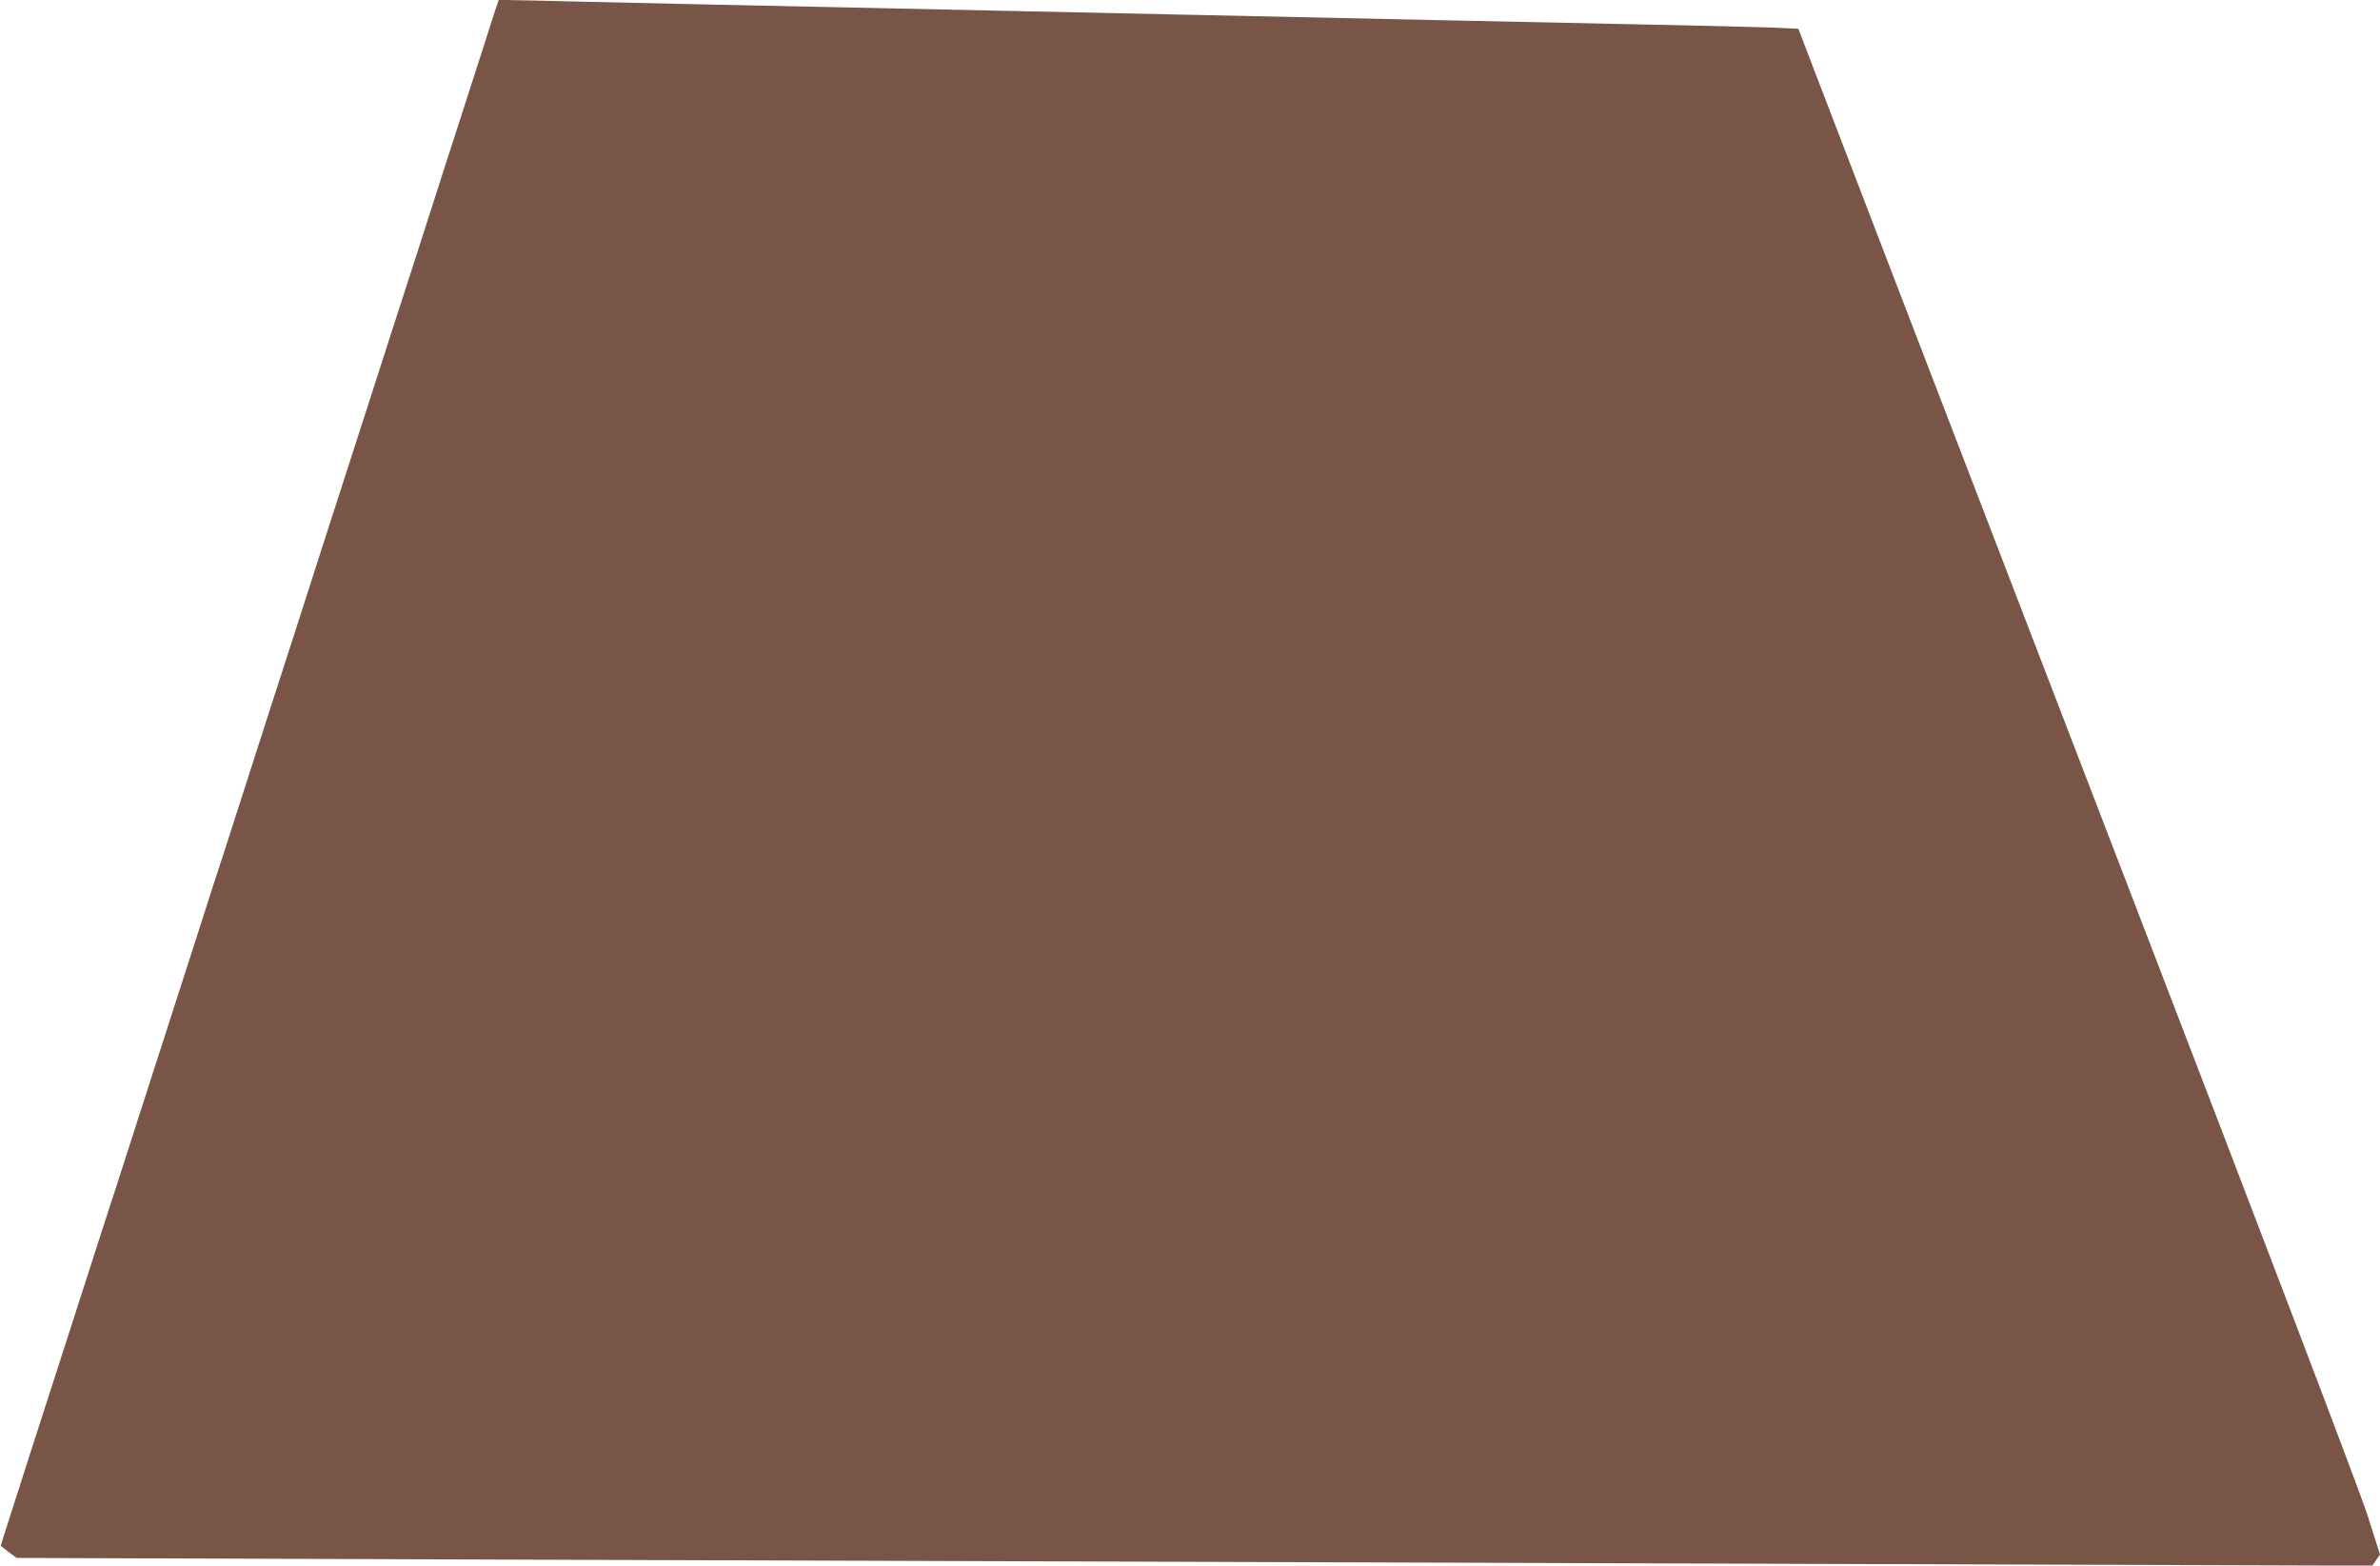 <?xml version="1.0" standalone="no"?>
<!DOCTYPE svg PUBLIC "-//W3C//DTD SVG 20010904//EN"
 "http://www.w3.org/TR/2001/REC-SVG-20010904/DTD/svg10.dtd">
<svg version="1.0" xmlns="http://www.w3.org/2000/svg"
 width="1280pt" height="842pt" viewBox="0 0 1280 842"
 preserveAspectRatio="xMidYMid meet">
<g transform="translate(0,842) scale(0.1,-0.1)"
fill="#795548" stroke="none">
<path d="M2656 8343 c-13 -43 -70 -220 -126 -393 -56 -173 -123 -382 -150
-465 -26 -82 -89 -276 -138 -430 -50 -154 -159 -491 -242 -750 -83 -258 -192
-596 -242 -750 -49 -154 -112 -347 -138 -430 -106 -327 -253 -784 -340 -1055
-50 -157 -95 -296 -100 -310 -5 -14 -50 -153 -100 -310 -51 -157 -136 -422
-190 -590 -54 -168 -140 -433 -190 -590 -50 -157 -100 -310 -110 -340 -10 -30
-55 -170 -100 -310 -45 -140 -108 -336 -140 -435 -115 -355 -274 -850 -334
-1039 l-12 -40 42 -33 43 -32 3238 -11 c1781 -6 4523 -15 6093 -20 1570 -5
2964 -10 3097 -10 l242 0 20 29 21 30 -65 205 c-40 127 -542 1444 -1311 3443
-1219 3169 -1480 3847 -1662 4323 l-90 235 -149 7 c-81 3 -402 11 -713 17
-311 7 -758 16 -995 21 -493 11 -1007 22 -2325 50 -1685 36 -1900 40 -2320 50
-228 6 -432 10 -452 10 l-36 0 -26 -77z"/>
</g>
</svg>
